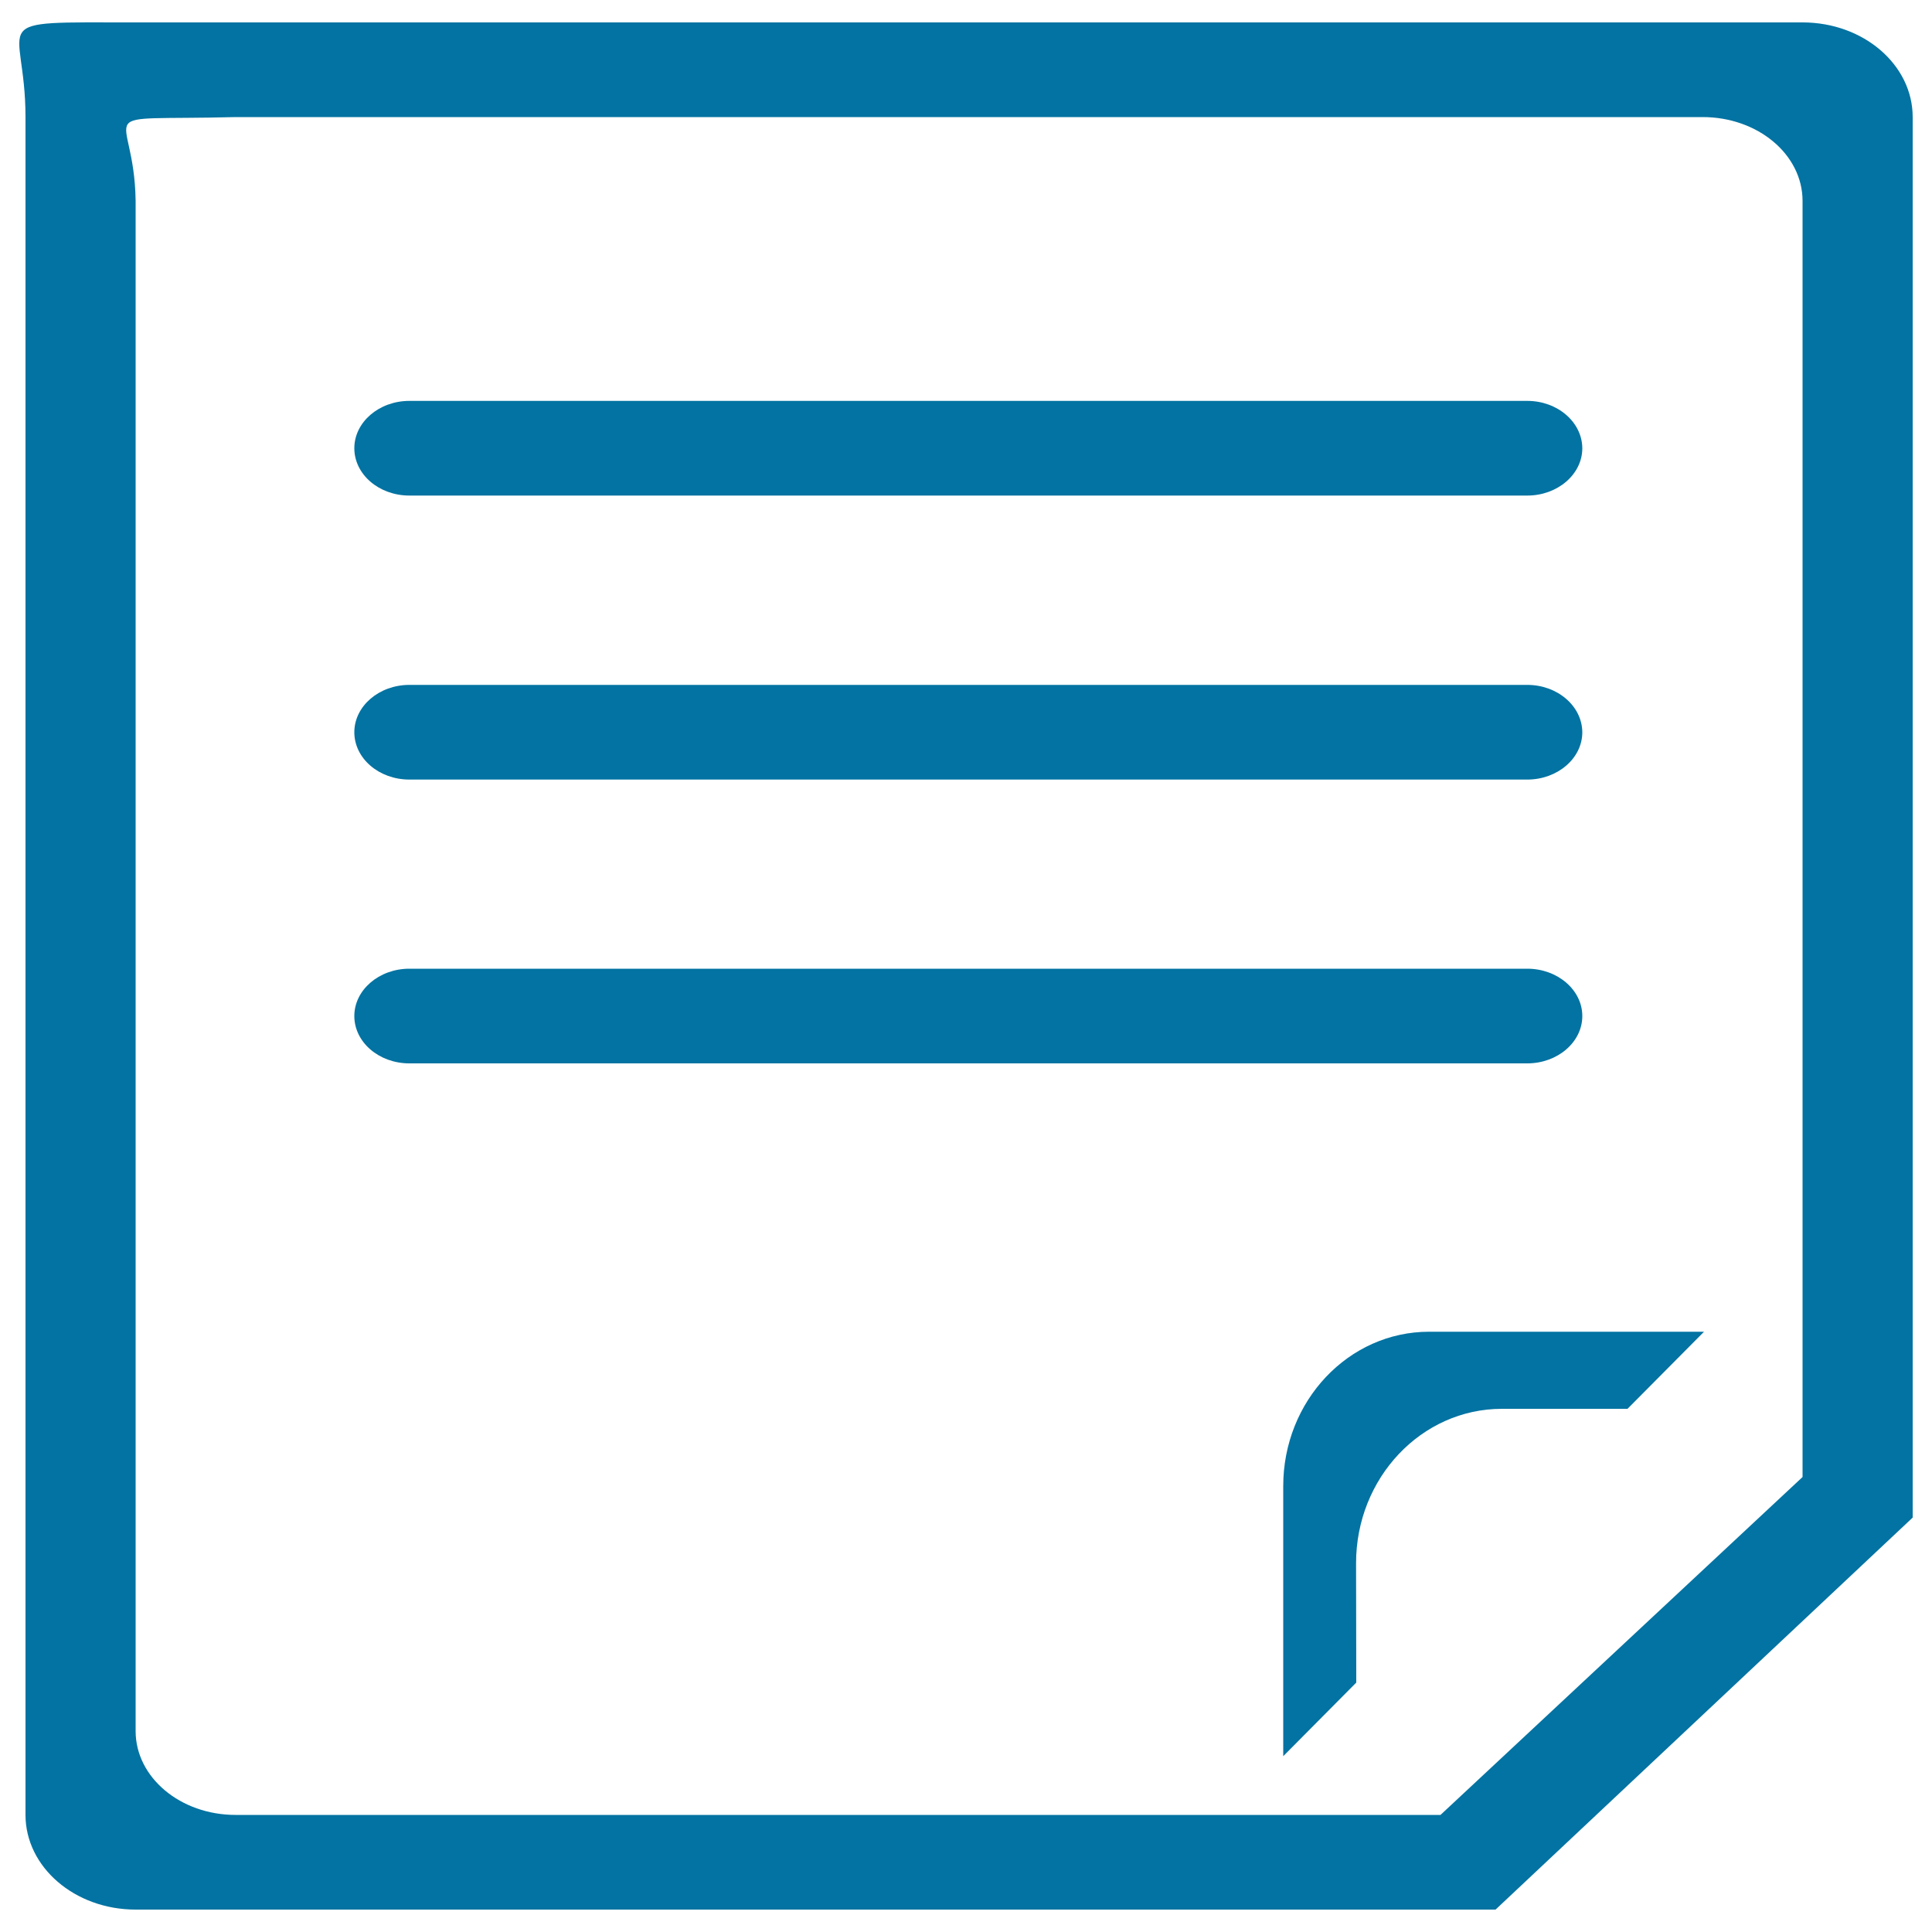 <svg xmlns="http://www.w3.org/2000/svg" viewBox="0 0 1000 1000" style="fill:#0273a2">
<title>Order Form SVG icon</title>
<path d="M933,11.6H70.2c-80.6,0-57-2.8-57,49v878.8c0,27,25.5,49,57,49h703.9L990,785.5V60.6C990,33.5,964.5,11.6,933,11.6L933,11.6z M933,764.5L745.6,939.4H121.9c-28.5,0-51.7-19.4-51.7-43.4V104c-0.7-50.1-27.4-41.4,51.7-43.4h759.4C909.9,60.6,933,80,933,104V764.5z M790.5,354.5H211.9c-15.7,0-28.5,11-28.5,24.5c0,13.5,12.7,24.5,28.5,24.5h578.6c15.7,0,28.5-11,28.5-24.5C818.9,365.5,806.2,354.5,790.5,354.5z M790.5,207.5H211.9c-15.7,0-28.5,11-28.5,24.5c0,13.5,12.7,24.5,28.5,24.5h578.6c15.7,0,28.5-11,28.5-24.5C818.9,218.5,806.2,207.5,790.5,207.5z M790.5,501.4H211.9c-15.7,0-28.5,11-28.5,24.5s12.7,24.5,28.5,24.5h578.6c15.7,0,28.5-11,28.5-24.5S806.2,501.4,790.5,501.4z"/><path d="M701.9,809.1c0-44.1,33.8-79.9,75.5-79.9h65l39.6-39.9H739.7c-41.7,0-75.5,35.8-75.5,79.9V909l37.8-38.1L701.9,809.1L701.9,809.1z"/>
</svg>